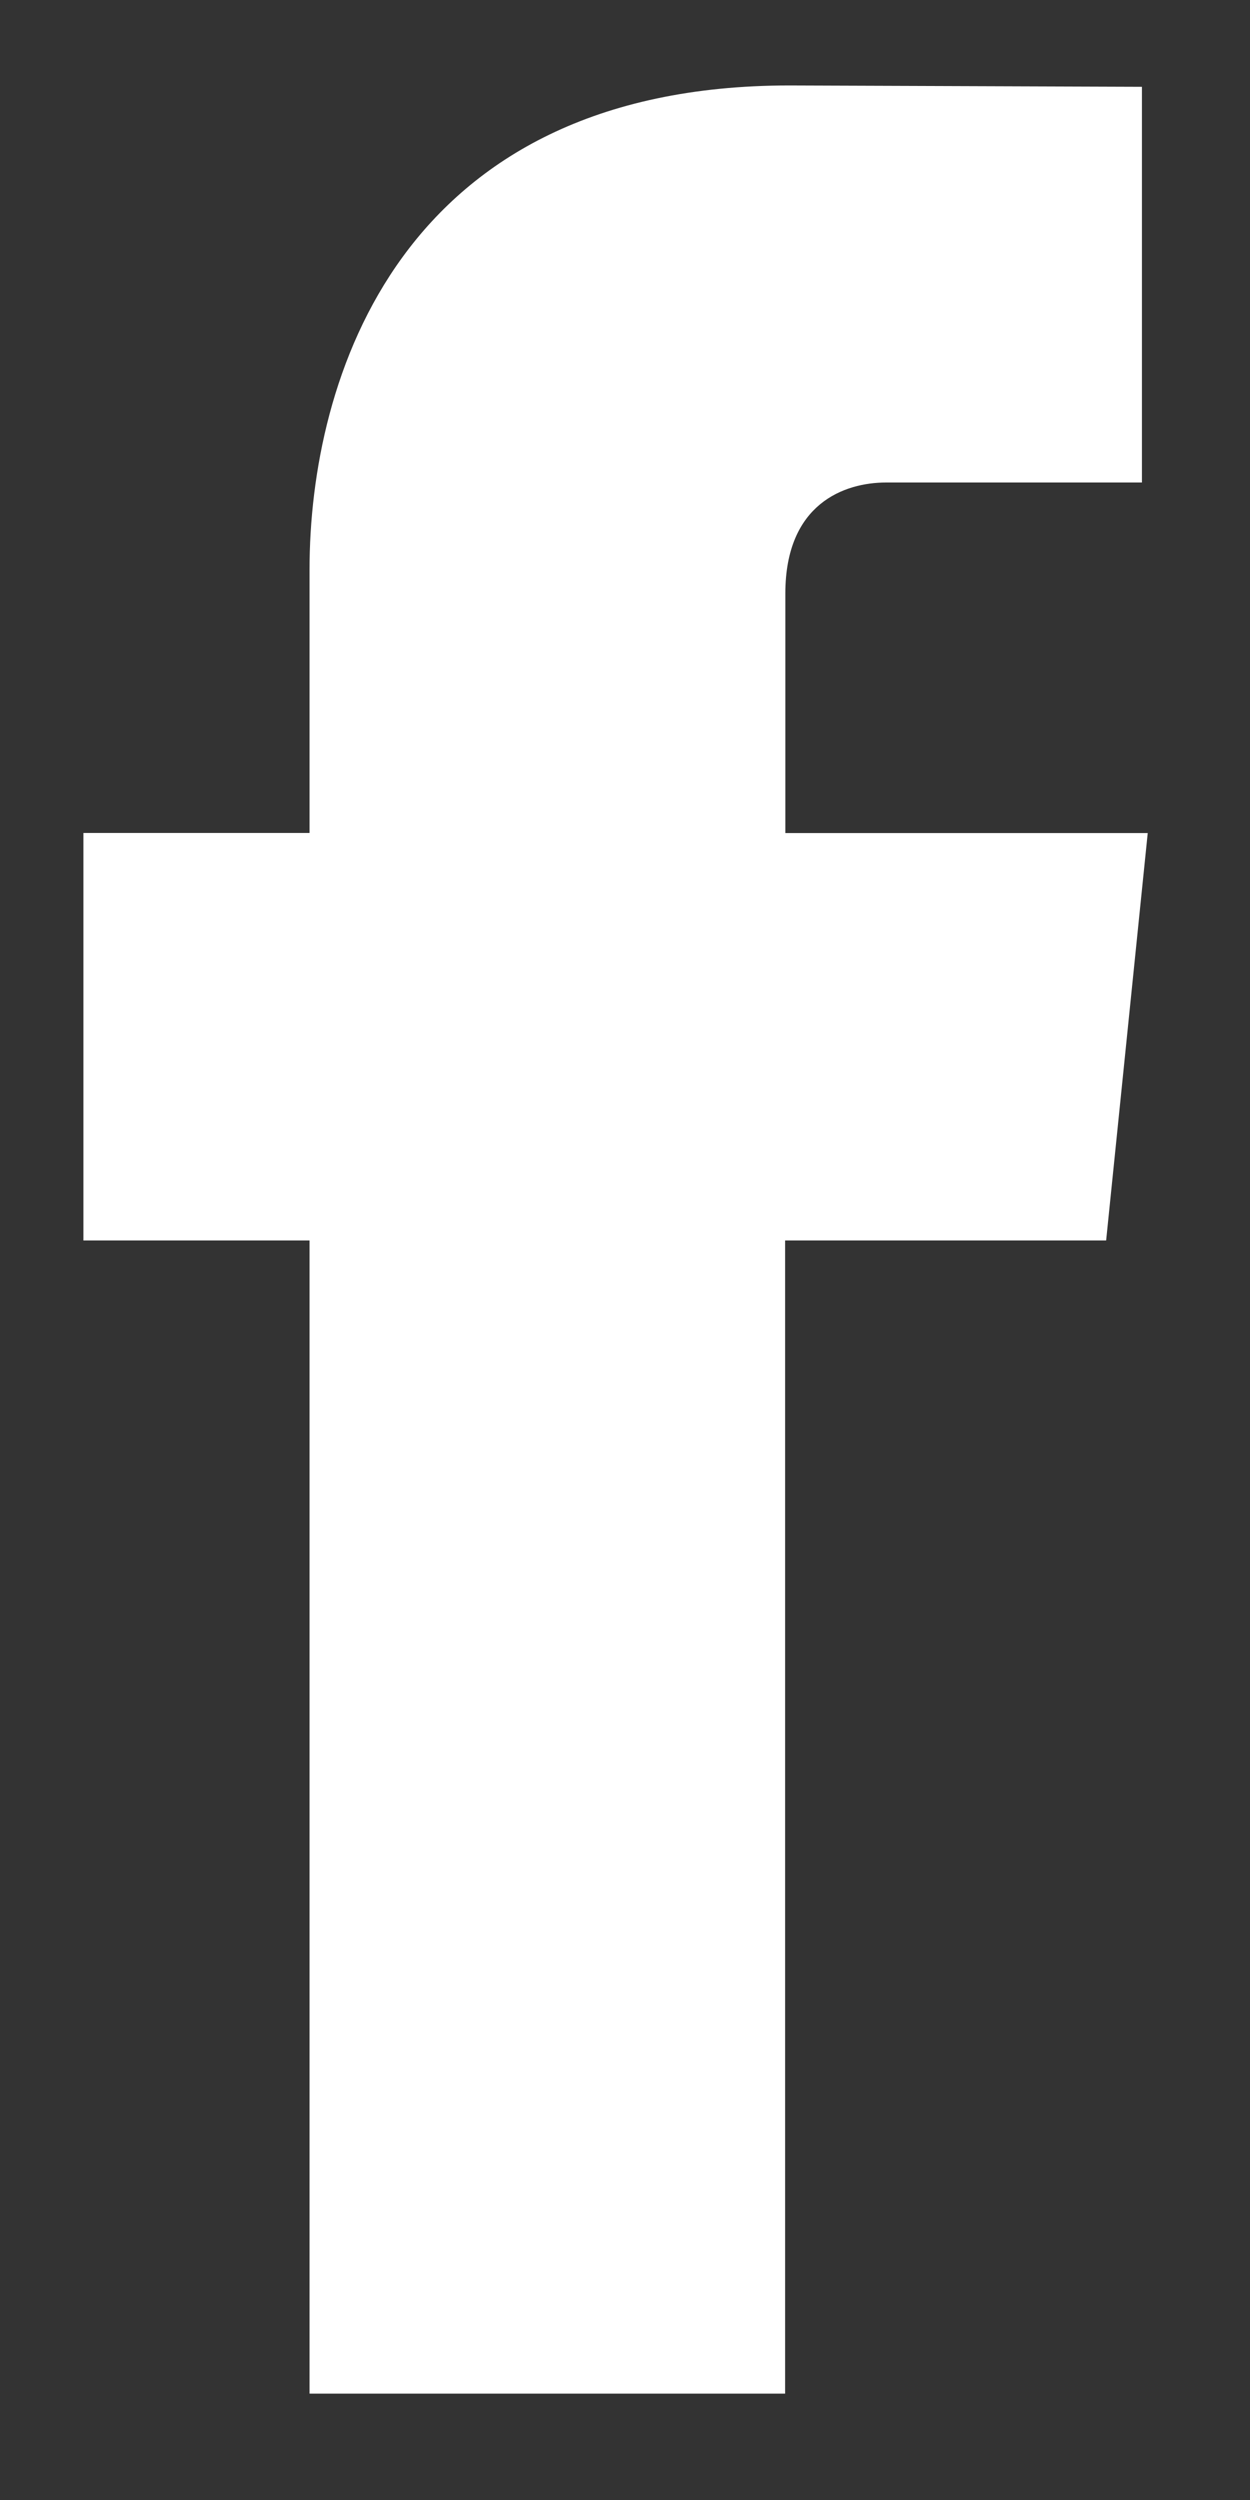 <svg width="11" height="22" viewBox="0 0 11 22" fill="white" xmlns="http://www.w3.org/2000/svg">
<rect x="0" y="0" width="11" height="22" fill="#333333" stroke="none"/>
<path fill-rule="evenodd" clip-rule="evenodd" d="M9.734 10.916H6.909V21.064H2.724V10.916H0.734V7.33H2.724V5.01C2.724 3.349 3.507 0.752 6.948 0.752L10.049 0.764V4.246H7.798C7.432 4.246 6.911 4.431 6.911 5.223V7.331H10.1L9.734 10.916Z"/>
</svg>
